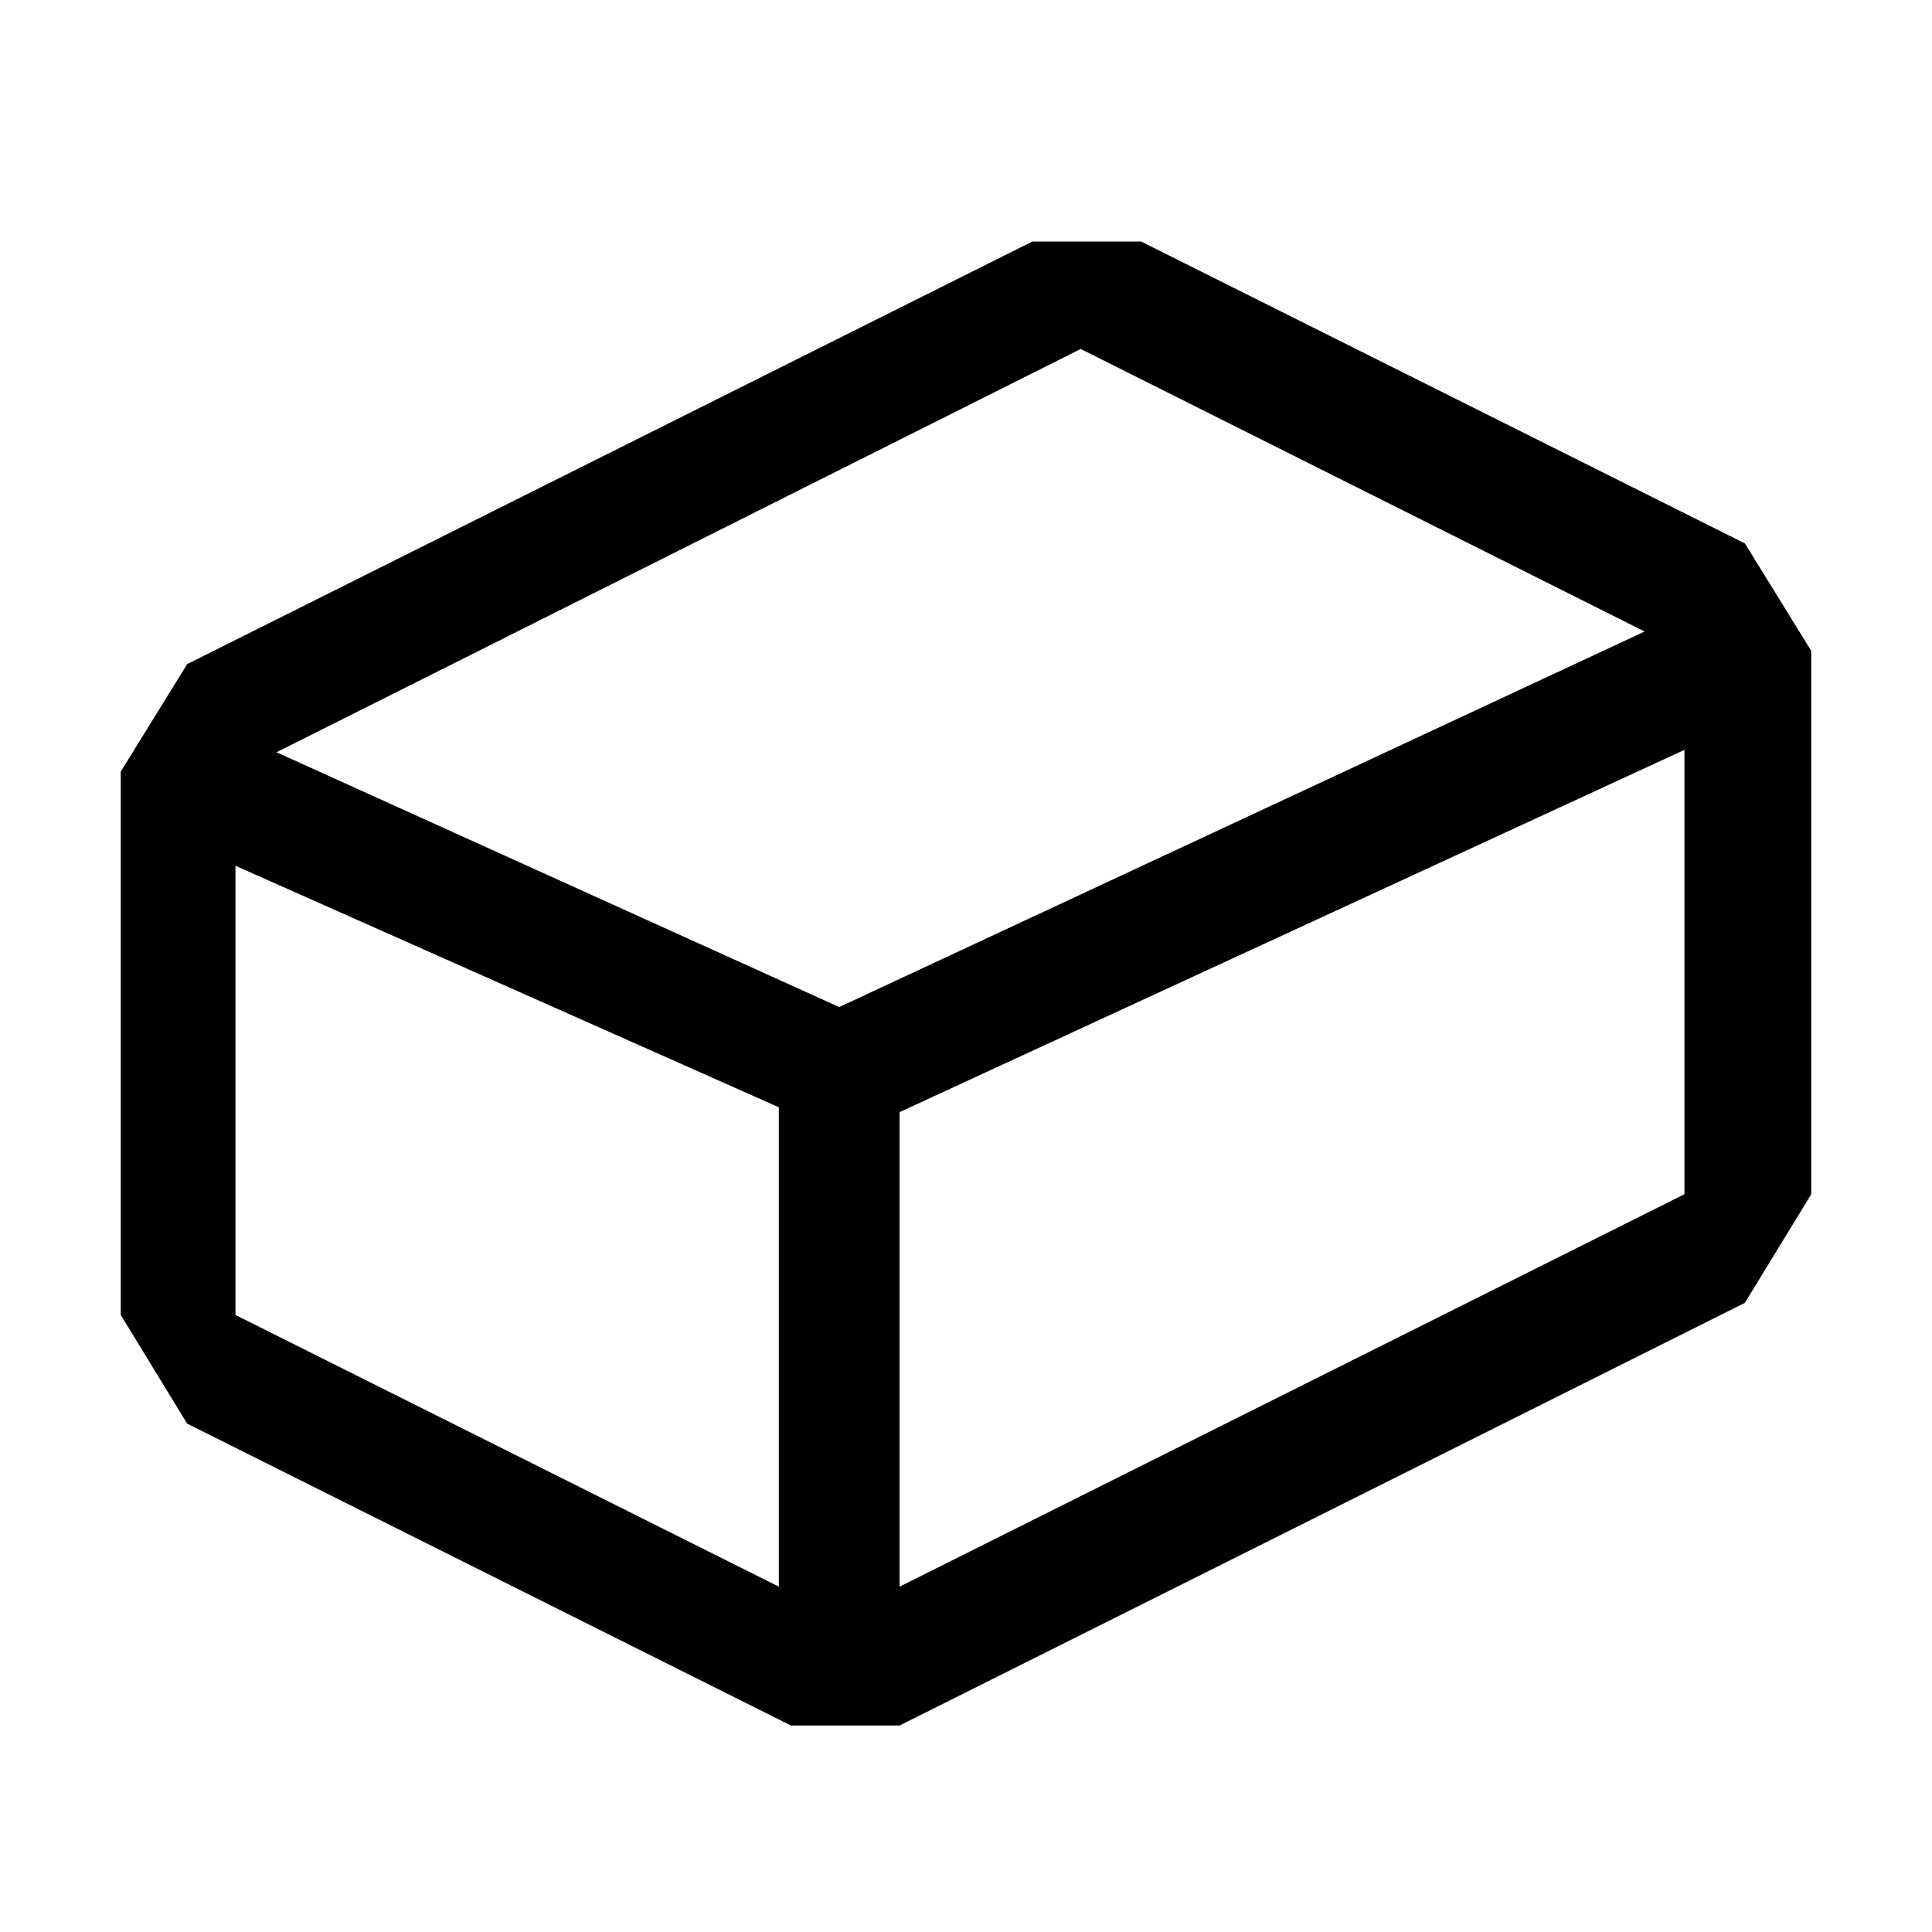 <?xml version="1.0" encoding="utf-8"?>
<svg width="800px" height="800px" viewBox="0 0 16 16" xmlns="http://www.w3.org/2000/svg" fill="#000000"><path d="M14.45 4.5l-5-2.5h-.9l-7 3.5-.55.89v4.5l.55.9 5 2.5h.9l7-3.5.55-.9v-4.5l-.55-.89zm-8 8.64l-4.5-2.25V7.17l4.5 2v3.97zm.5-4.8L2.29 6.23l6.66-3.34 4.67 2.34-6.67 3.11zm7 1.55l-6.5 3.25V9.21l6.5-3v3.68z"/></svg>